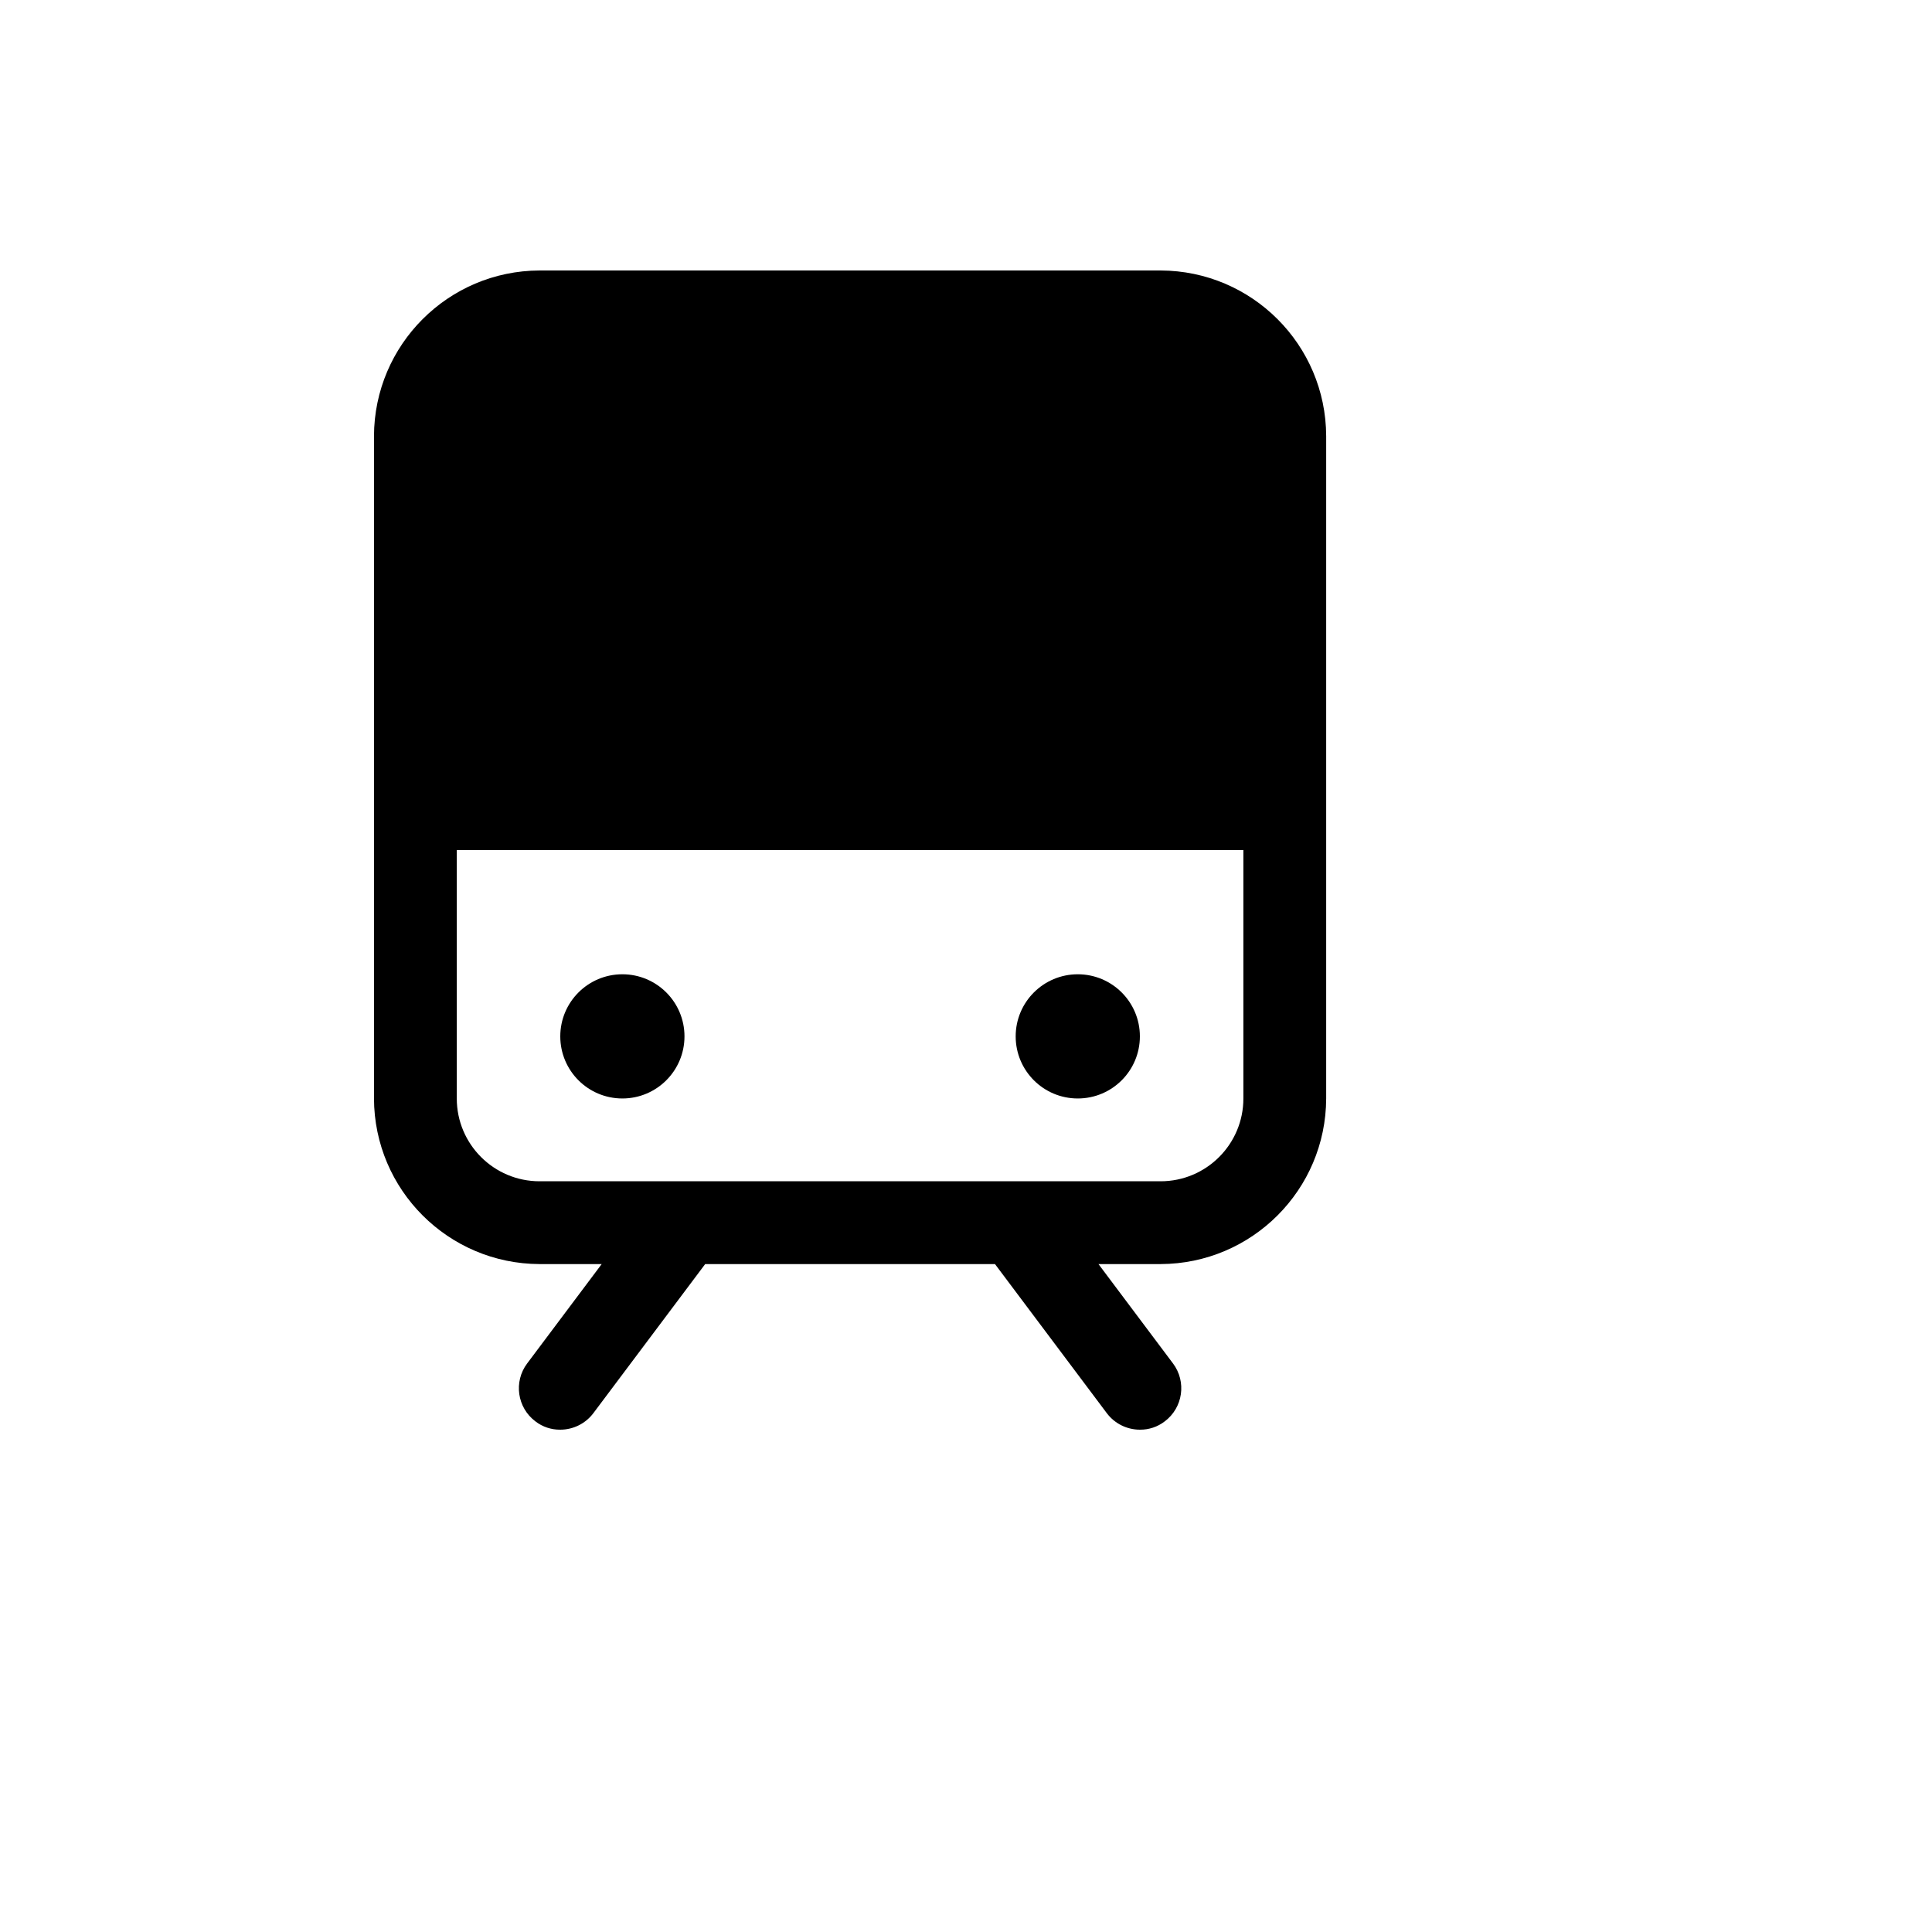 <svg xmlns="http://www.w3.org/2000/svg" version="1.1" xmlns:xlink="http://www.w3.org/1999/xlink" width="100%" height="100%" id="svgWorkerArea" viewBox="-25 -25 625 625" xmlns:idraw="https://idraw.muisca.co" style="background: white;"><defs id="defsdoc"><pattern id="patternBool" x="0" y="0" width="10" height="10" patternUnits="userSpaceOnUse" patternTransform="rotate(35)"><circle cx="5" cy="5" r="4" style="stroke: none;fill: #ff000070;"></circle></pattern></defs><g id="fileImp-234575333" class="cosito"><path id="pathImp-143246427" class="grouped" d="M390.625 116.071C390.718 93.843 372.675 75.799 350.446 75.893 350.446 75.893 149.554 75.893 149.554 75.893 127.326 75.799 109.282 93.843 109.375 116.071 109.375 116.071 109.375 236.607 109.375 236.607 109.375 236.607 390.625 236.607 390.625 236.607 390.625 236.607 390.625 116.071 390.625 116.071"></path><path id="pathImp-366339362" class="grouped" d="M350.446 62.5C350.446 62.5 149.554 62.5 149.554 62.5 120.005 62.592 96.075 86.523 95.983 116.071 95.983 116.071 95.983 330.356 95.983 330.356 96.075 359.905 120.005 383.836 149.554 383.928 149.554 383.928 169.643 383.928 169.643 383.928 169.643 383.928 145.536 416.07 145.536 416.07 141.098 421.988 142.297 430.382 148.215 434.82 150.515 436.593 153.346 437.537 156.25 437.499 160.466 437.499 164.435 435.514 166.964 432.142 166.964 432.142 203.125 383.928 203.125 383.928 203.125 383.928 296.875 383.928 296.875 383.928 296.875 383.928 333.036 432.142 333.036 432.142 335.565 435.514 339.534 437.499 343.75 437.499 346.653 437.537 349.485 436.593 351.785 434.82 357.703 430.382 358.902 421.988 354.464 416.07 354.464 416.07 330.357 383.928 330.357 383.928 330.357 383.928 350.446 383.928 350.446 383.928 379.995 383.836 403.925 359.905 404.017 330.356 404.017 330.356 404.017 116.071 404.017 116.071 403.925 86.523 379.995 62.592 350.446 62.5 350.446 62.5 350.446 62.5 350.446 62.5M149.554 89.286C149.554 89.286 350.446 89.286 350.446 89.286 365.24 89.286 377.232 101.278 377.232 116.071 377.232 116.071 377.232 223.214 377.232 223.214 377.232 223.214 122.768 223.214 122.768 223.214 122.768 223.214 122.768 116.071 122.768 116.071 122.768 101.278 134.761 89.286 149.554 89.286 149.554 89.286 149.554 89.286 149.554 89.286M350.446 357.142C350.446 357.142 149.554 357.142 149.554 357.142 134.761 357.142 122.768 345.15 122.768 330.356 122.768 330.356 122.768 249.999 122.768 250 122.768 249.999 377.232 249.999 377.232 250 377.232 249.999 377.232 330.356 377.232 330.356 377.232 345.15 365.24 357.142 350.446 357.142 350.446 357.142 350.446 357.142 350.446 357.142"></path><path id="circleImp-344173446" class="grouped" d="M156.25 310.267C156.25 299.168 165.24 290.178 176.339 290.178 187.439 290.178 196.429 299.168 196.429 310.267 196.429 321.366 187.439 330.356 176.339 330.356 165.24 330.356 156.25 321.366 156.25 310.267 156.25 310.267 156.25 310.267 156.25 310.267"></path><path id="circleImp-877343880" class="grouped" d="M303.571 310.267C303.571 299.168 312.562 290.178 323.661 290.178 334.76 290.178 343.75 299.168 343.75 310.267 343.75 321.366 334.76 330.356 323.661 330.356 312.562 330.356 303.571 321.366 303.571 310.267 303.571 310.267 303.571 310.267 303.571 310.267"></path></g></svg>